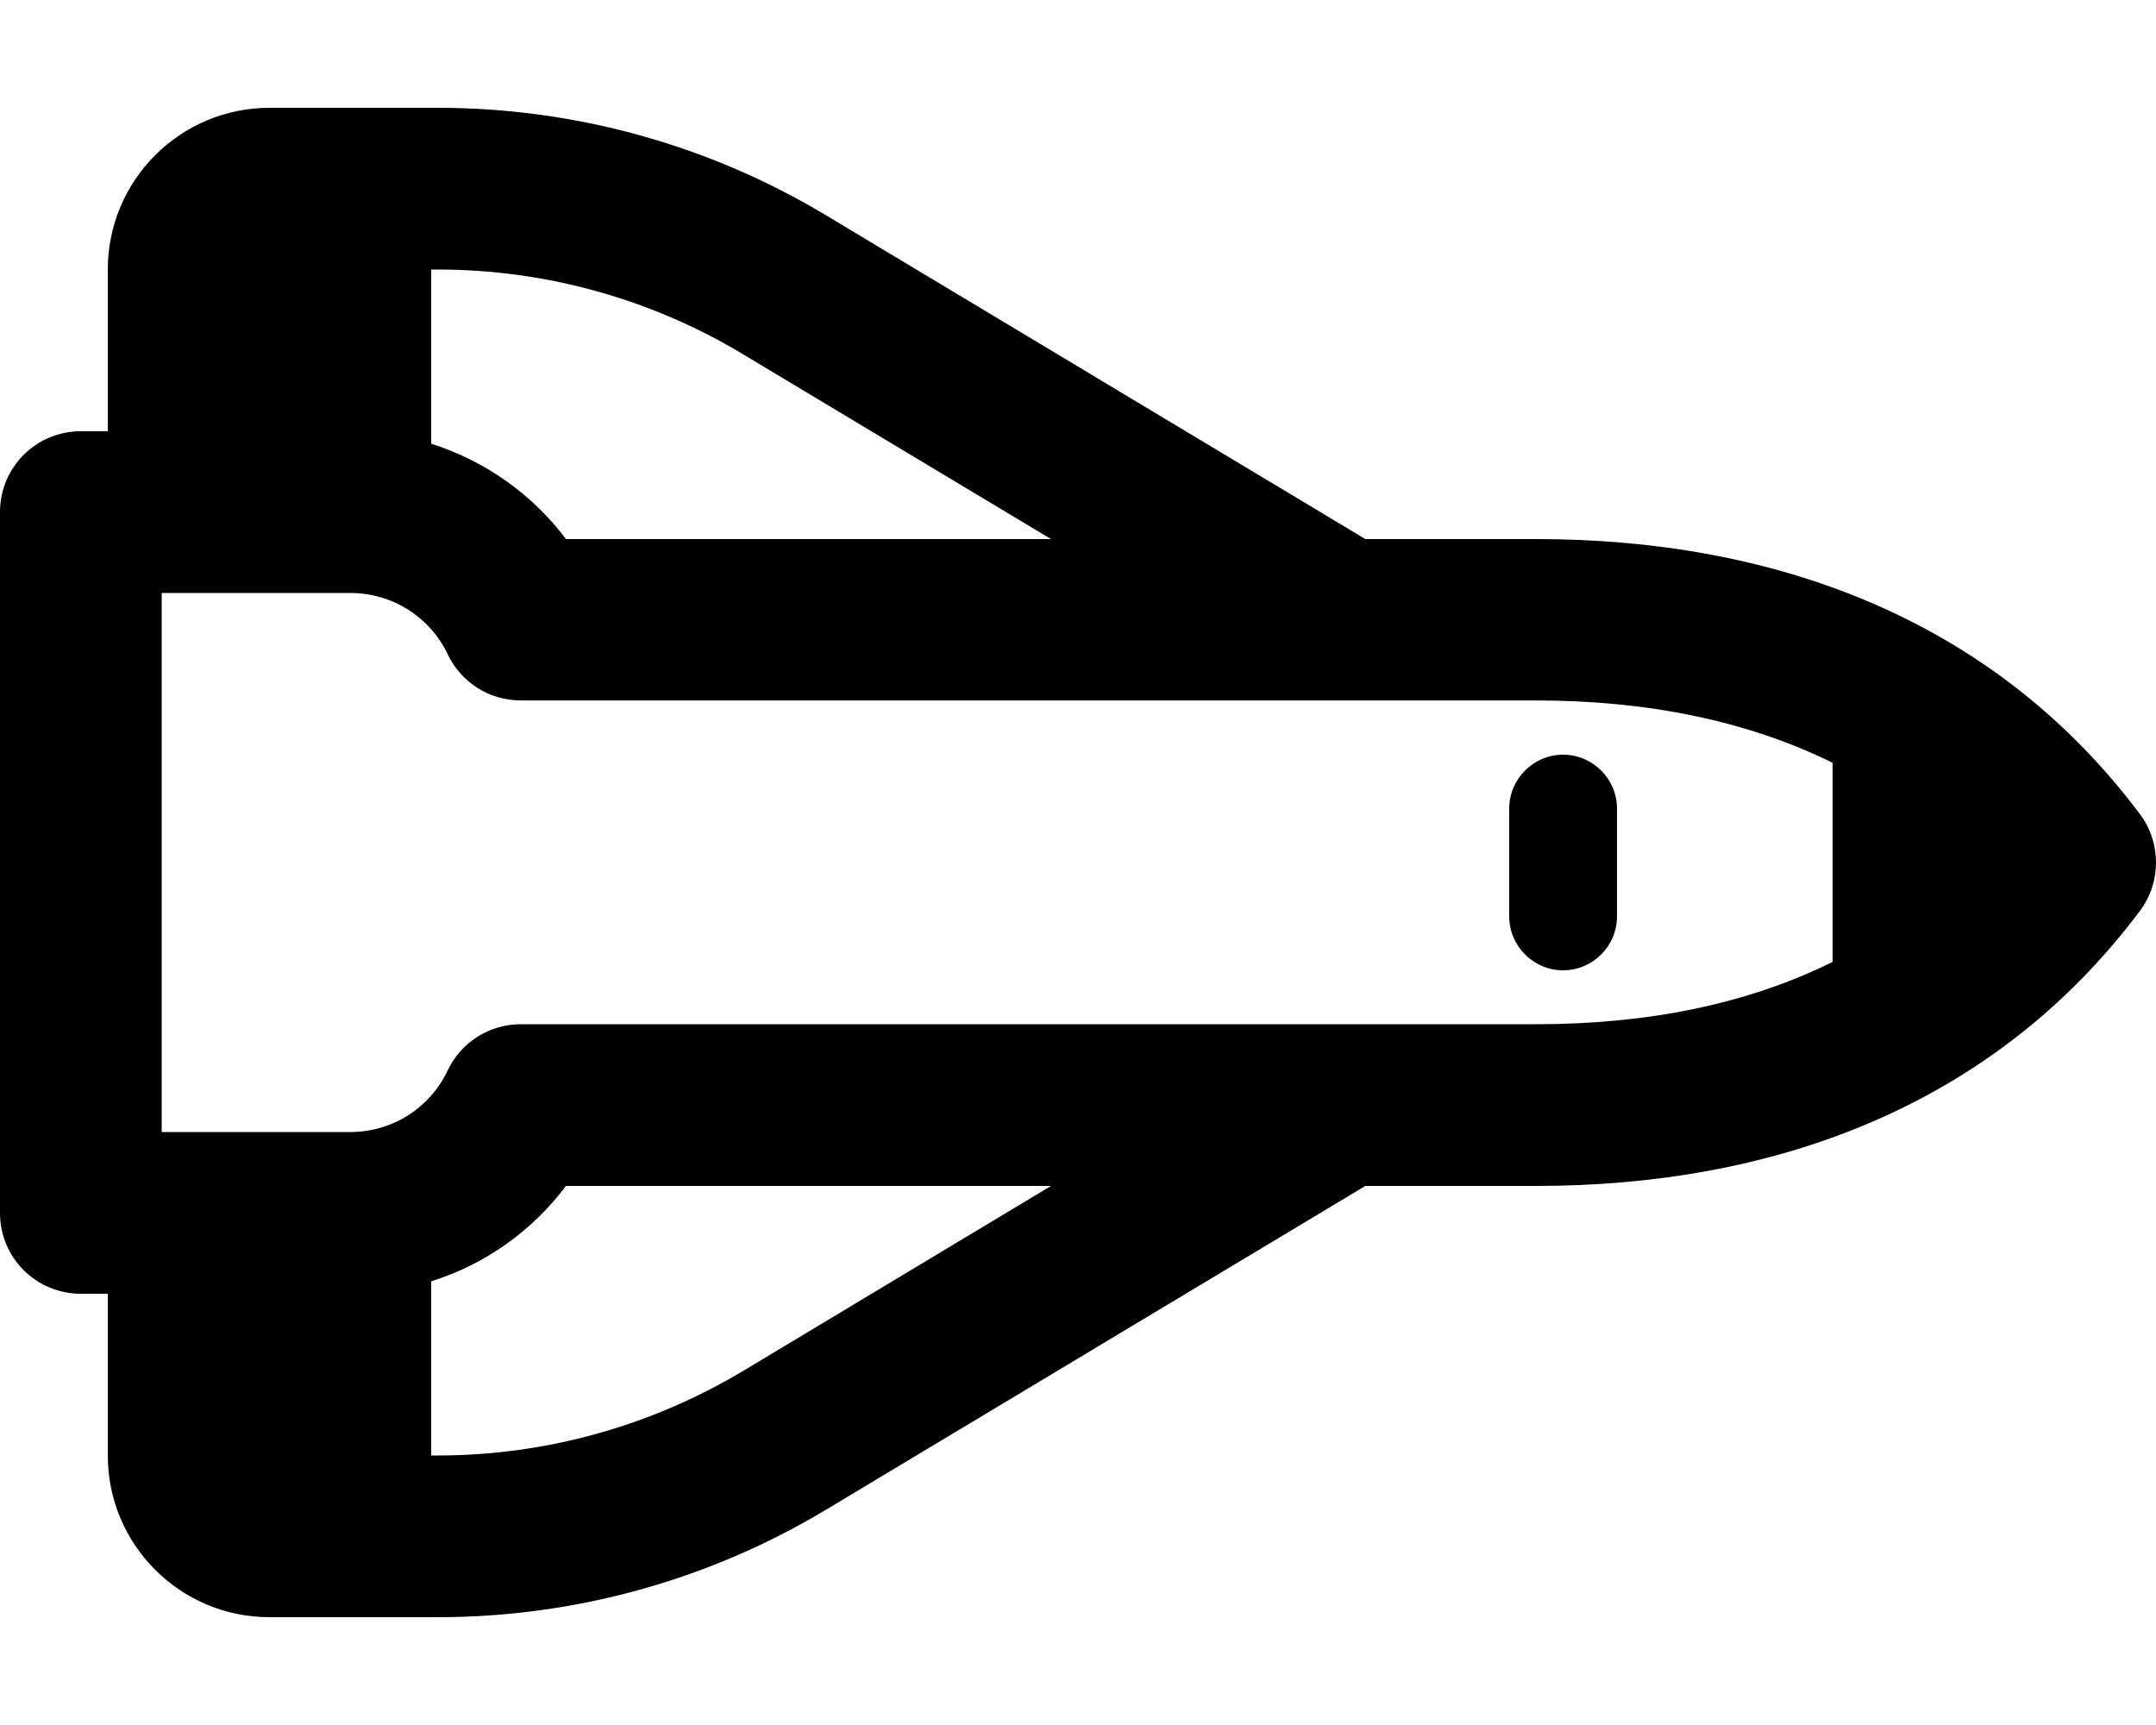 <svg xmlns="http://www.w3.org/2000/svg" viewBox="0 0 640 512"><!--! Font Awesome Pro 6.6.0 by @fontawesome - https://fontawesome.com License - https://fontawesome.com/license (Commercial License) Copyright 2024 Fonticons, Inc. --><path d="M32 384l-8 0c-13.3 0-24-10.7-24-24l0-32L0 184l0-32c0-13.3 10.7-24 24-24l8 0 0-48c0-26.5 21.5-48 48-48l50 0c40.6 0 80.4 11 115.2 31.9L405.3 160l50.7 0c69.3 0 135 22.7 179.2 81.6c6.4 8.5 6.4 20.3 0 28.8C591 329.3 525.3 352 456 352l-50.7 0L245.2 448.1C210.4 469 170.6 480 130 480l-50 0c-26.5 0-48-21.5-48-48l0-48zm280-32l-144 0c-9.9 13.2-23.9 23.3-40 28.3l0 51.7 2 0c31.9 0 63.2-8.7 90.6-25.1L312 352zm0-192l-91.5-54.9C193.2 88.7 161.9 80 130 80l-2 0 0 51.7c16.1 5.1 30.1 15.1 40 28.3l144 0zM48 184l0 144 0 8 56 0c12.7 0 23.8-7.4 28.9-18.3c4-8.4 12.4-13.7 21.7-13.7L456 304c32.6 0 62.4-5.8 88-18.5l0-59.1c-25.6-12.6-55.4-18.5-88-18.5l-301.4 0c-9.3 0-17.7-5.3-21.7-13.7C127.8 183.4 116.7 176 104 176l-56 0 0 8zm416 40c8.8 0 16 7.2 16 16l0 32c0 8.8-7.2 16-16 16s-16-7.2-16-16l0-32c0-8.8 7.2-16 16-16z"/></svg>